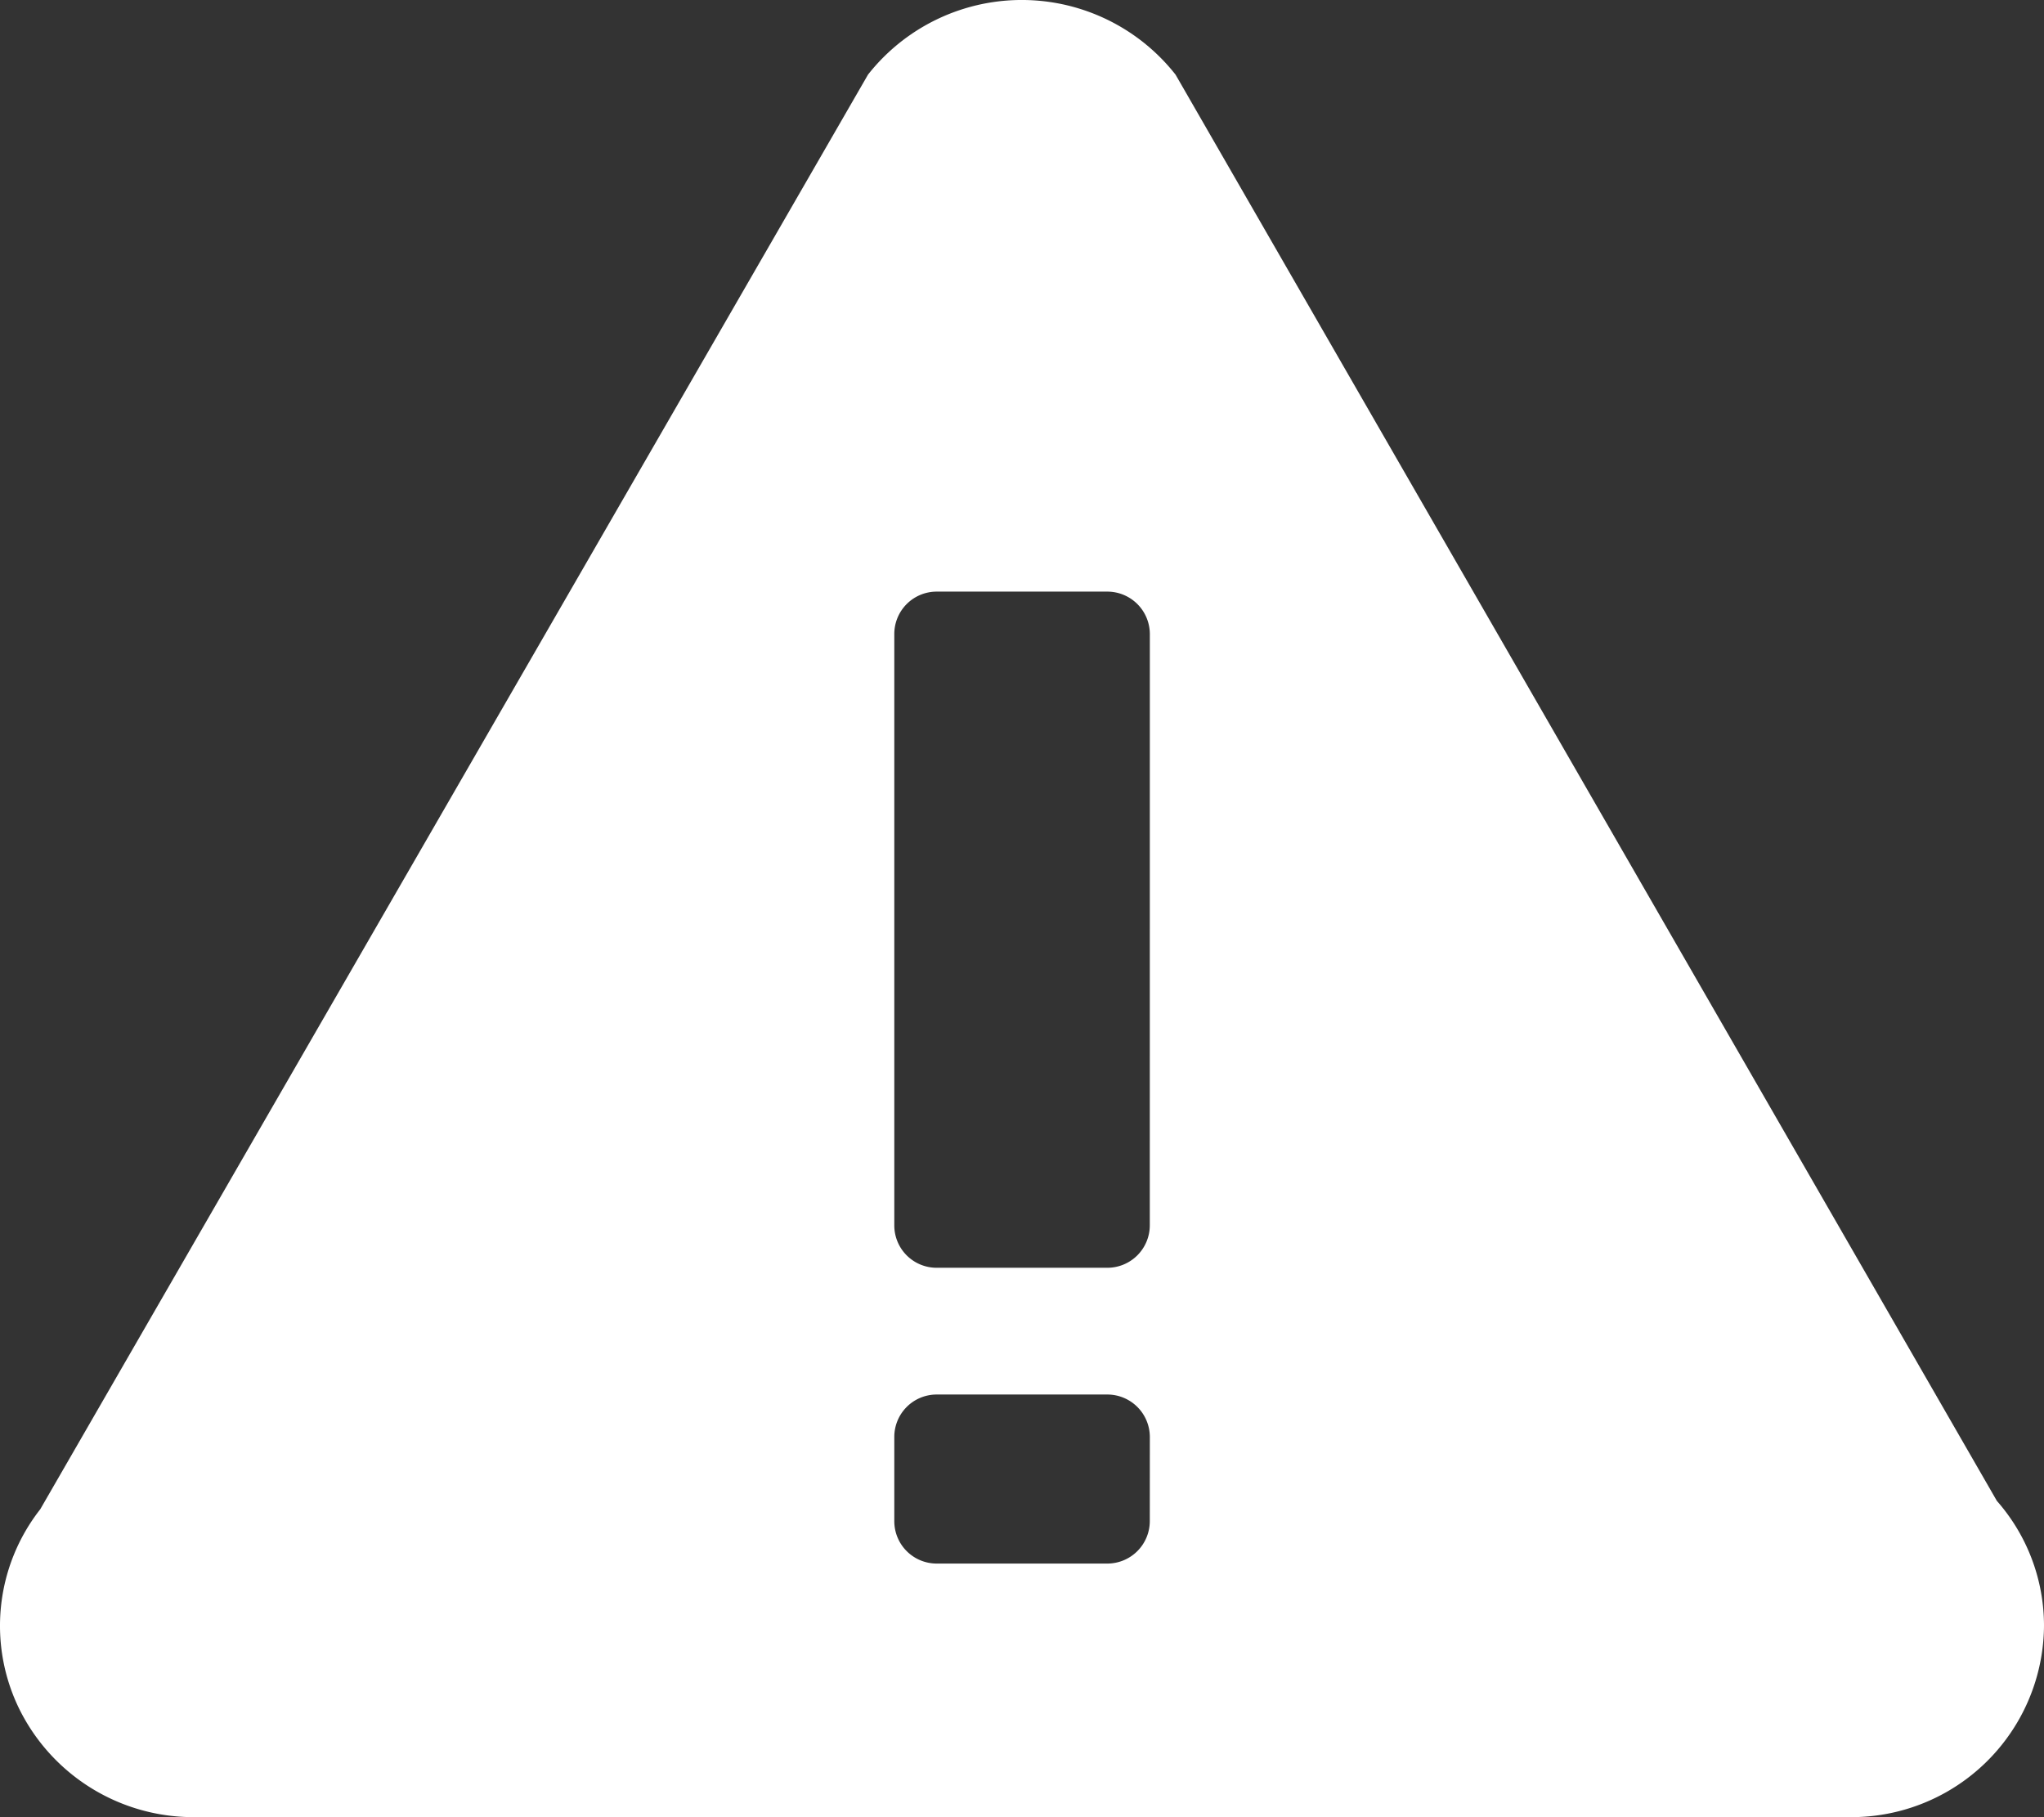<svg xmlns="http://www.w3.org/2000/svg" width="45.001" height="40" viewBox="0 0 45.001 40">
    <rect x="0" y="0" width="45.001" height="40" fill="#333333" stroke="none"/>
    <path fill="#fff" d="M44.213 37.233L26.131 5.838a4.309 4.309 0 0 0-6.771 0L1.136 37.418a4.157 4.157 0 0 0-.446 4.427 4.276 4.276 0 0 0 3.831 2.35H40.98a4.241 4.241 0 0 0 4.271-4.211 4.161 4.161 0 0 0-1.038-2.751zm-18.649.45a.935.935 0 0 1-.938.93h-3.751a.933.933 0 0 1-.936-.93v-1.86a.933.933 0 0 1 .936-.931h3.752a.936.936 0 0 1 .938.931zm0-6.511a.935.935 0 0 1-.938.93h-3.751a.932.932 0 0 1-.936-.93V18.149a.933.933 0 0 1 .936-.931h3.752a.936.936 0 0 1 .938.931z" transform="translate(-.25 -4.195)"/>
</svg>
